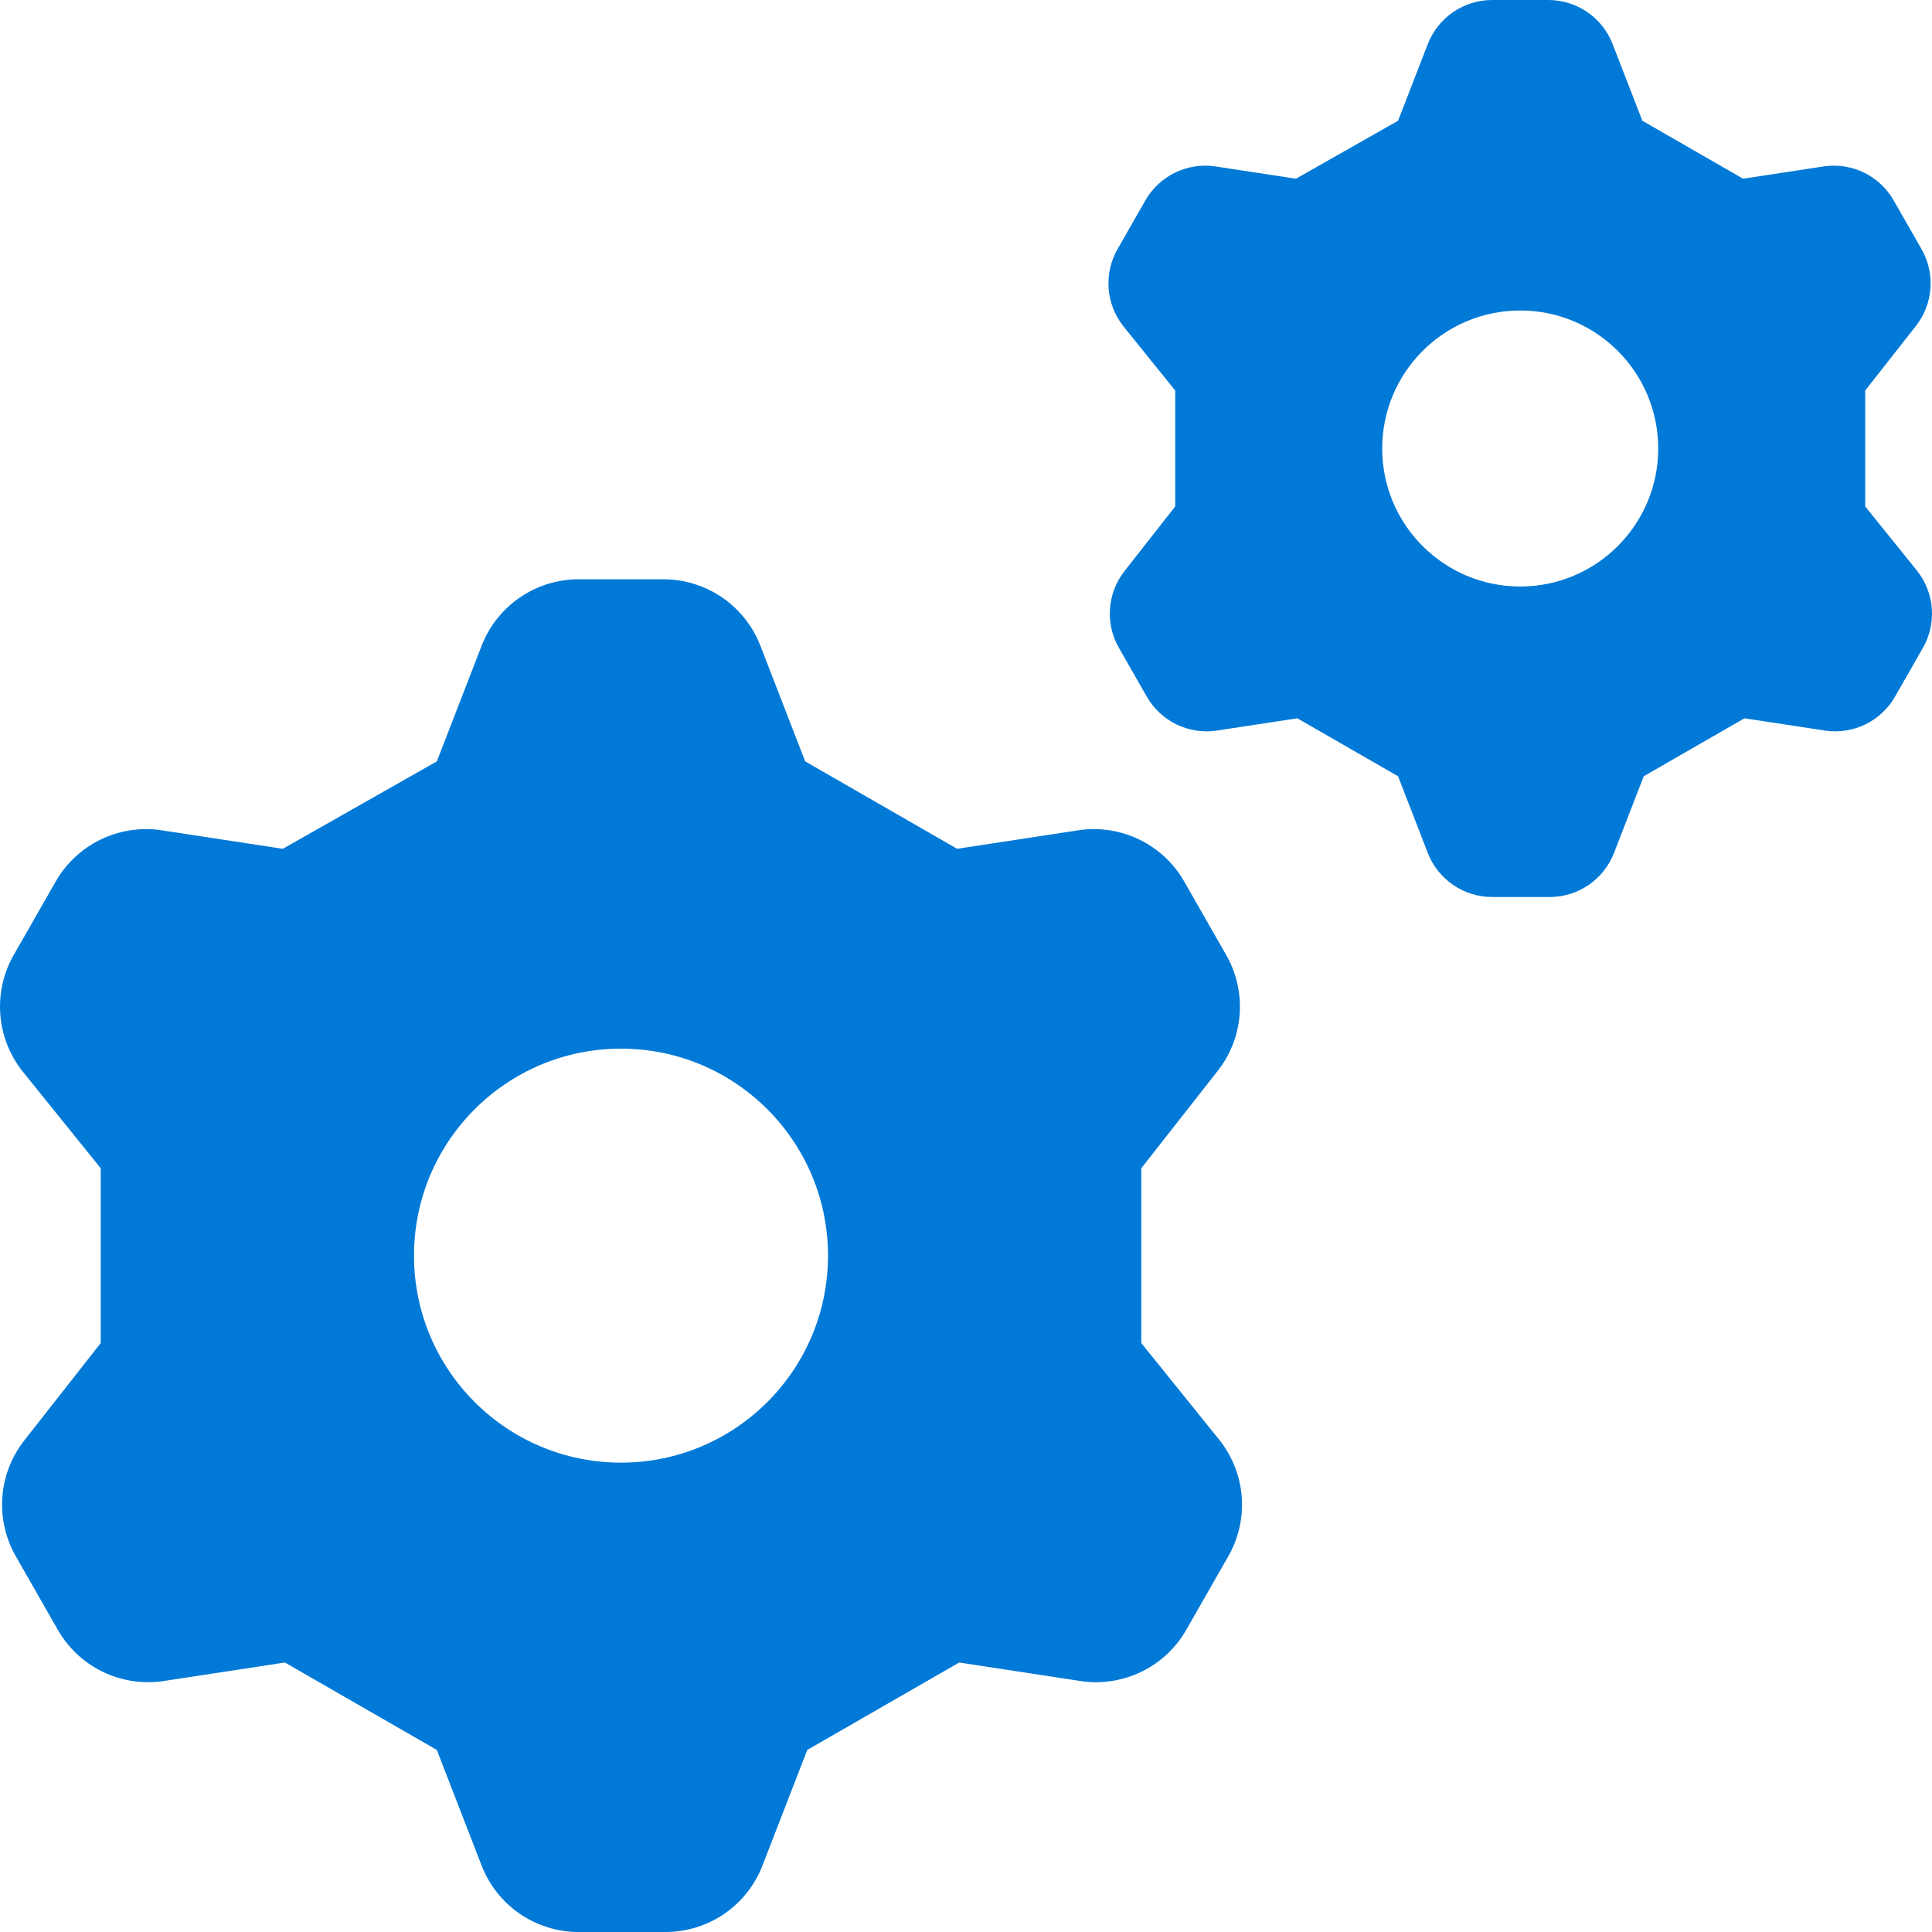 <svg width="80" height="80" viewBox="0 0 80 80" fill="none" xmlns="http://www.w3.org/2000/svg">
<g clip-path="url(#clip0_2641_13094)">
<path fill-rule="evenodd" clip-rule="evenodd" d="M57.891 5L59.12 1.829C59.327 1.292 59.692 0.83 60.166 0.503C60.64 0.177 61.202 0.002 61.777 0H64.12C64.696 0.002 65.257 0.177 65.731 0.503C66.206 0.83 66.57 1.292 66.777 1.829L68.006 5L72.177 7.4L75.549 6.886C76.11 6.81 76.682 6.902 77.19 7.151C77.699 7.401 78.122 7.795 78.406 8.286L79.549 10.286C79.842 10.784 79.977 11.359 79.936 11.935C79.895 12.512 79.681 13.062 79.32 13.514L77.234 16.171V20.971L79.377 23.629C79.738 24.081 79.952 24.631 79.993 25.207C80.034 25.784 79.899 26.359 79.606 26.857L78.463 28.857C78.179 29.348 77.756 29.742 77.247 29.992C76.739 30.241 76.167 30.333 75.606 30.257L72.234 29.743L68.063 32.143L66.834 35.314C66.627 35.851 66.263 36.313 65.789 36.639C65.314 36.966 64.753 37.141 64.177 37.143H61.777C61.202 37.141 60.64 36.966 60.166 36.639C59.692 36.313 59.327 35.851 59.12 35.314L57.891 32.143L53.72 29.743L50.349 30.257C49.787 30.333 49.216 30.241 48.707 29.992C48.199 29.742 47.775 29.348 47.492 28.857L46.349 26.857C46.056 26.359 45.921 25.784 45.962 25.207C46.003 24.631 46.217 24.081 46.577 23.629L48.663 20.971V16.171L46.52 13.514C46.16 13.062 45.946 12.512 45.905 11.935C45.864 11.359 45.999 10.784 46.292 10.286L47.434 8.286C47.718 7.795 48.142 7.401 48.65 7.151C49.159 6.902 49.73 6.81 50.292 6.886L53.663 7.4L57.891 5ZM68.663 18.571C68.663 21.727 66.105 24.286 62.949 24.286C59.793 24.286 57.234 21.727 57.234 18.571C57.234 15.415 59.793 12.857 62.949 12.857C66.105 12.857 68.663 15.415 68.663 18.571ZM18.088 31.527L19.941 26.745C20.253 25.935 20.803 25.238 21.518 24.746C22.233 24.254 23.08 23.99 23.948 23.987H27.481C28.349 23.99 29.196 24.254 29.911 24.746C30.626 25.238 31.175 25.935 31.488 26.745L33.341 31.527L39.632 35.147L44.716 34.371C45.562 34.256 46.424 34.396 47.191 34.772C47.959 35.148 48.597 35.743 49.025 36.483L50.748 39.499C51.19 40.25 51.393 41.117 51.332 41.987C51.27 42.856 50.947 43.686 50.403 44.367L47.258 48.375V55.613L50.489 59.621C51.033 60.302 51.356 61.132 51.418 62.001C51.479 62.871 51.276 63.738 50.834 64.489L49.111 67.505C48.683 68.245 48.045 68.841 47.277 69.217C46.51 69.592 45.649 69.731 44.802 69.617L39.718 68.841L33.427 72.461L31.574 77.243C31.262 78.053 30.712 78.75 29.997 79.242C29.282 79.734 28.435 79.998 27.567 80.001H23.948C23.08 79.998 22.233 79.734 21.518 79.242C20.803 78.75 20.253 78.053 19.941 77.243L18.088 72.461L11.797 68.841L6.713 69.617C5.866 69.731 5.005 69.592 4.237 69.217C3.47 68.841 2.832 68.245 2.404 67.505L0.681 64.489C0.239 63.738 0.035 62.871 0.097 62.001C0.158 61.132 0.482 60.302 1.025 59.621L4.171 55.613V48.375L0.939 44.367C0.396 43.686 0.072 42.856 0.011 41.987C-0.051 41.117 0.153 40.25 0.594 39.499L2.318 36.483C2.746 35.743 3.384 35.148 4.151 34.772C4.918 34.396 5.78 34.256 6.627 34.371L11.711 35.147L18.088 31.527ZM34.286 51.994C34.286 56.728 30.448 60.565 25.714 60.565C20.98 60.565 17.143 56.728 17.143 51.994C17.143 47.26 20.98 43.422 25.714 43.422C30.448 43.422 34.286 47.26 34.286 51.994Z" fill="#0179D7"/>
</g>
<defs>
<clipPath id="clip0_2641_13094">
<rect width="80" height="80" fill="white"/>
</clipPath>
</defs>
</svg>
